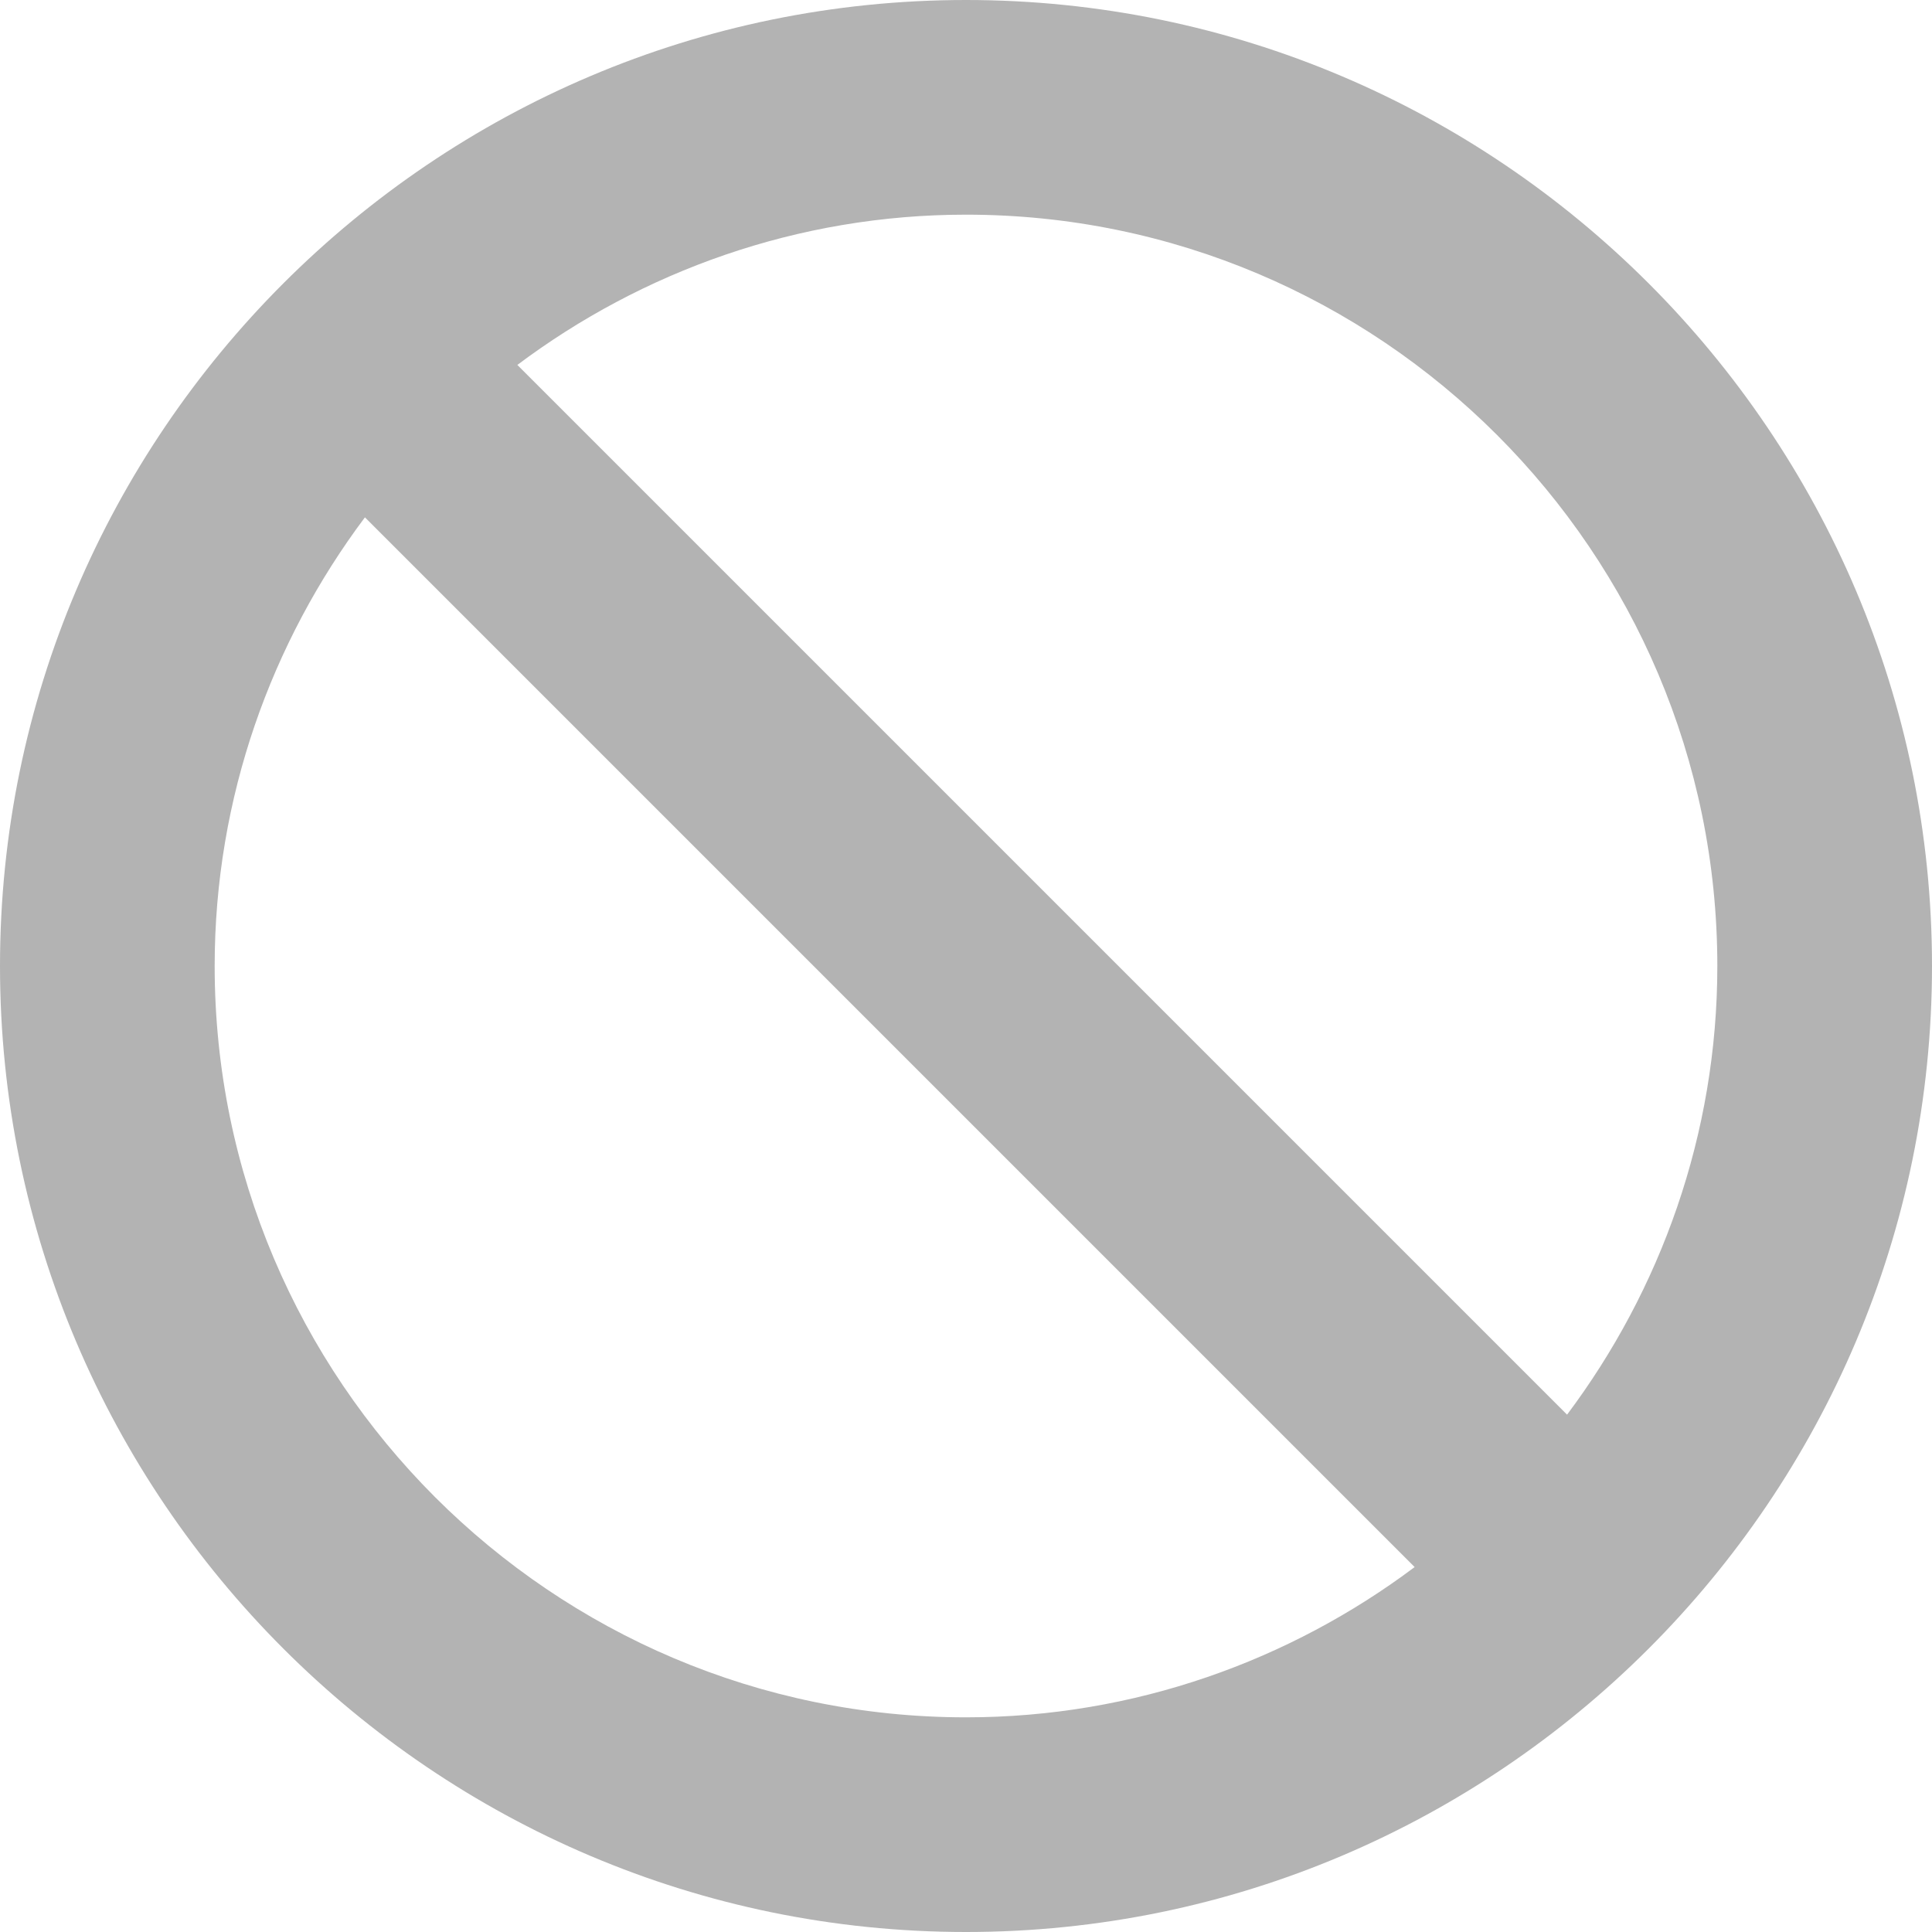<svg width='18' height='18' viewBox='0 0 18 18' fill='none' xmlns='http://www.w3.org/2000/svg'><path d='M9 0C4.04 0 0 4.04 0 9C0 13.96 4.04 18 9 18C13.96 18 18 13.96 18 9C18 4.04 13.96 0 9 0ZM16 9C16 10.57 15.47 12.02 14.6 13.18L4.82 3.4C5.98 2.53 7.43 2 9 2C12.86 2 16 5.14 16 9ZM2 9C2 7.43 2.53 5.98 3.4 4.82L13.18 14.6C12.02 15.47 10.57 16 9 16C5.14 16 2 12.86 2 9Z' fill='#B3B3B3'/></svg>